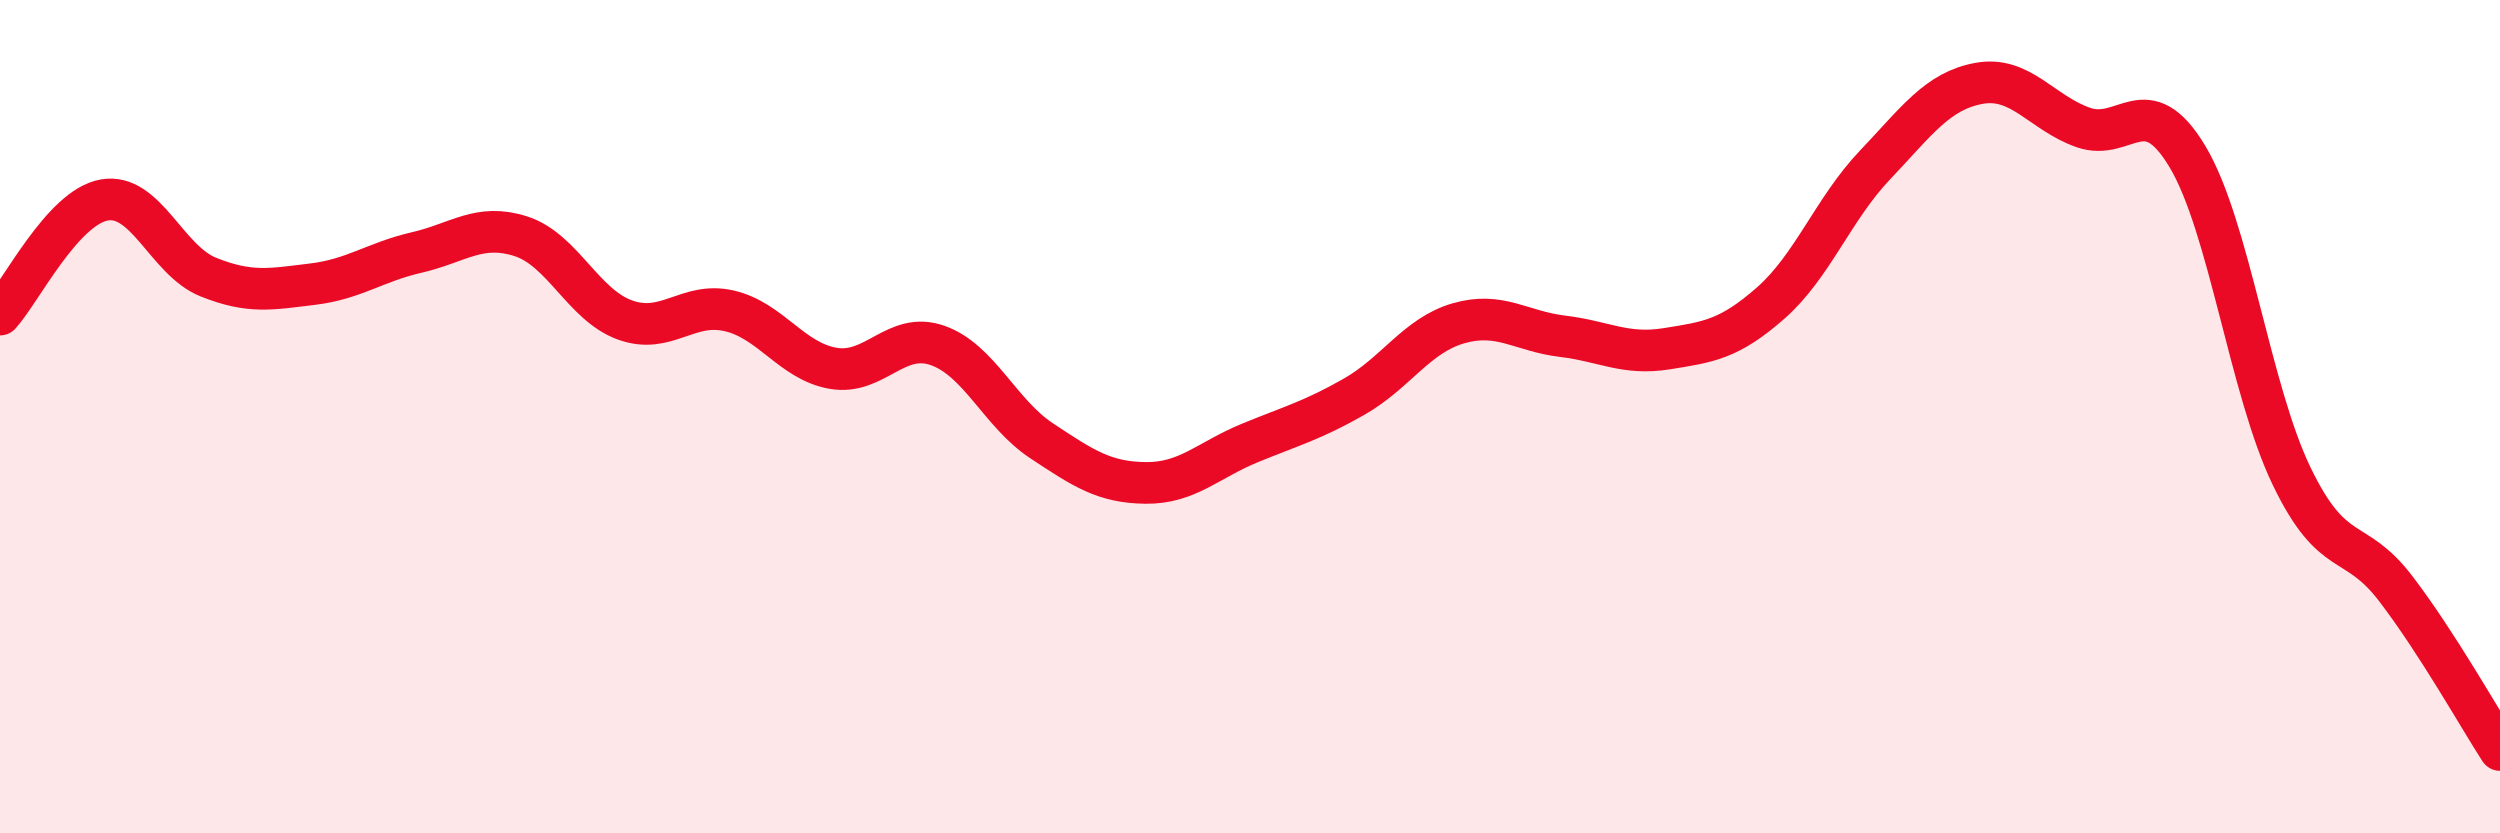 
    <svg width="60" height="20" viewBox="0 0 60 20" xmlns="http://www.w3.org/2000/svg">
      <path
        d="M 0,7.55 C 0.5,7 1.5,4.98 2.5,4.8 C 3.5,4.62 4,6.25 5,6.65 C 6,7.05 6.5,6.94 7.5,6.82 C 8.5,6.7 9,6.29 10,6.06 C 11,5.83 11.5,5.35 12.5,5.67 C 13.5,5.99 14,7.32 15,7.68 C 16,8.04 16.5,7.23 17.5,7.46 C 18.5,7.69 19,8.67 20,8.84 C 21,9.01 21.5,7.94 22.5,8.29 C 23.5,8.64 24,9.92 25,10.58 C 26,11.24 26.5,11.58 27.5,11.59 C 28.5,11.6 29,11.04 30,10.63 C 31,10.22 31.5,10.09 32.5,9.52 C 33.5,8.95 34,8.05 35,7.76 C 36,7.47 36.5,7.95 37.5,8.07 C 38.5,8.19 39,8.53 40,8.37 C 41,8.21 41.5,8.15 42.5,7.27 C 43.5,6.39 44,5.01 45,3.96 C 46,2.91 46.5,2.18 47.5,2 C 48.5,1.82 49,2.71 50,3.06 C 51,3.41 51.5,2.09 52.5,3.76 C 53.5,5.43 54,9.36 55,11.43 C 56,13.5 56.5,12.82 57.5,14.13 C 58.5,15.44 59.5,17.23 60,18L60 20L0 20Z"
        fill="#EB0A25"
        opacity="0.1"
        stroke-linecap="round"
        stroke-linejoin="round"
      />
      <path
        d="M 0,7.55 C 0.5,7 1.5,4.98 2.5,4.8 C 3.5,4.62 4,6.25 5,6.65 C 6,7.05 6.5,6.94 7.5,6.82 C 8.5,6.7 9,6.29 10,6.06 C 11,5.83 11.5,5.35 12.5,5.67 C 13.5,5.99 14,7.32 15,7.68 C 16,8.04 16.5,7.23 17.5,7.46 C 18.5,7.69 19,8.67 20,8.84 C 21,9.01 21.5,7.94 22.5,8.29 C 23.5,8.64 24,9.92 25,10.58 C 26,11.24 26.5,11.58 27.5,11.59 C 28.5,11.6 29,11.04 30,10.63 C 31,10.22 31.5,10.09 32.5,9.52 C 33.5,8.95 34,8.05 35,7.76 C 36,7.47 36.5,7.95 37.5,8.07 C 38.5,8.19 39,8.53 40,8.37 C 41,8.21 41.5,8.15 42.5,7.27 C 43.5,6.39 44,5.01 45,3.96 C 46,2.91 46.5,2.18 47.5,2 C 48.5,1.82 49,2.71 50,3.06 C 51,3.41 51.5,2.09 52.5,3.76 C 53.5,5.43 54,9.36 55,11.43 C 56,13.5 56.5,12.82 57.5,14.13 C 58.5,15.44 59.5,17.23 60,18"
        stroke="#EB0A25"
        stroke-width="1"
        fill="none"
        stroke-linecap="round"
        stroke-linejoin="round"
      />
    </svg>
  